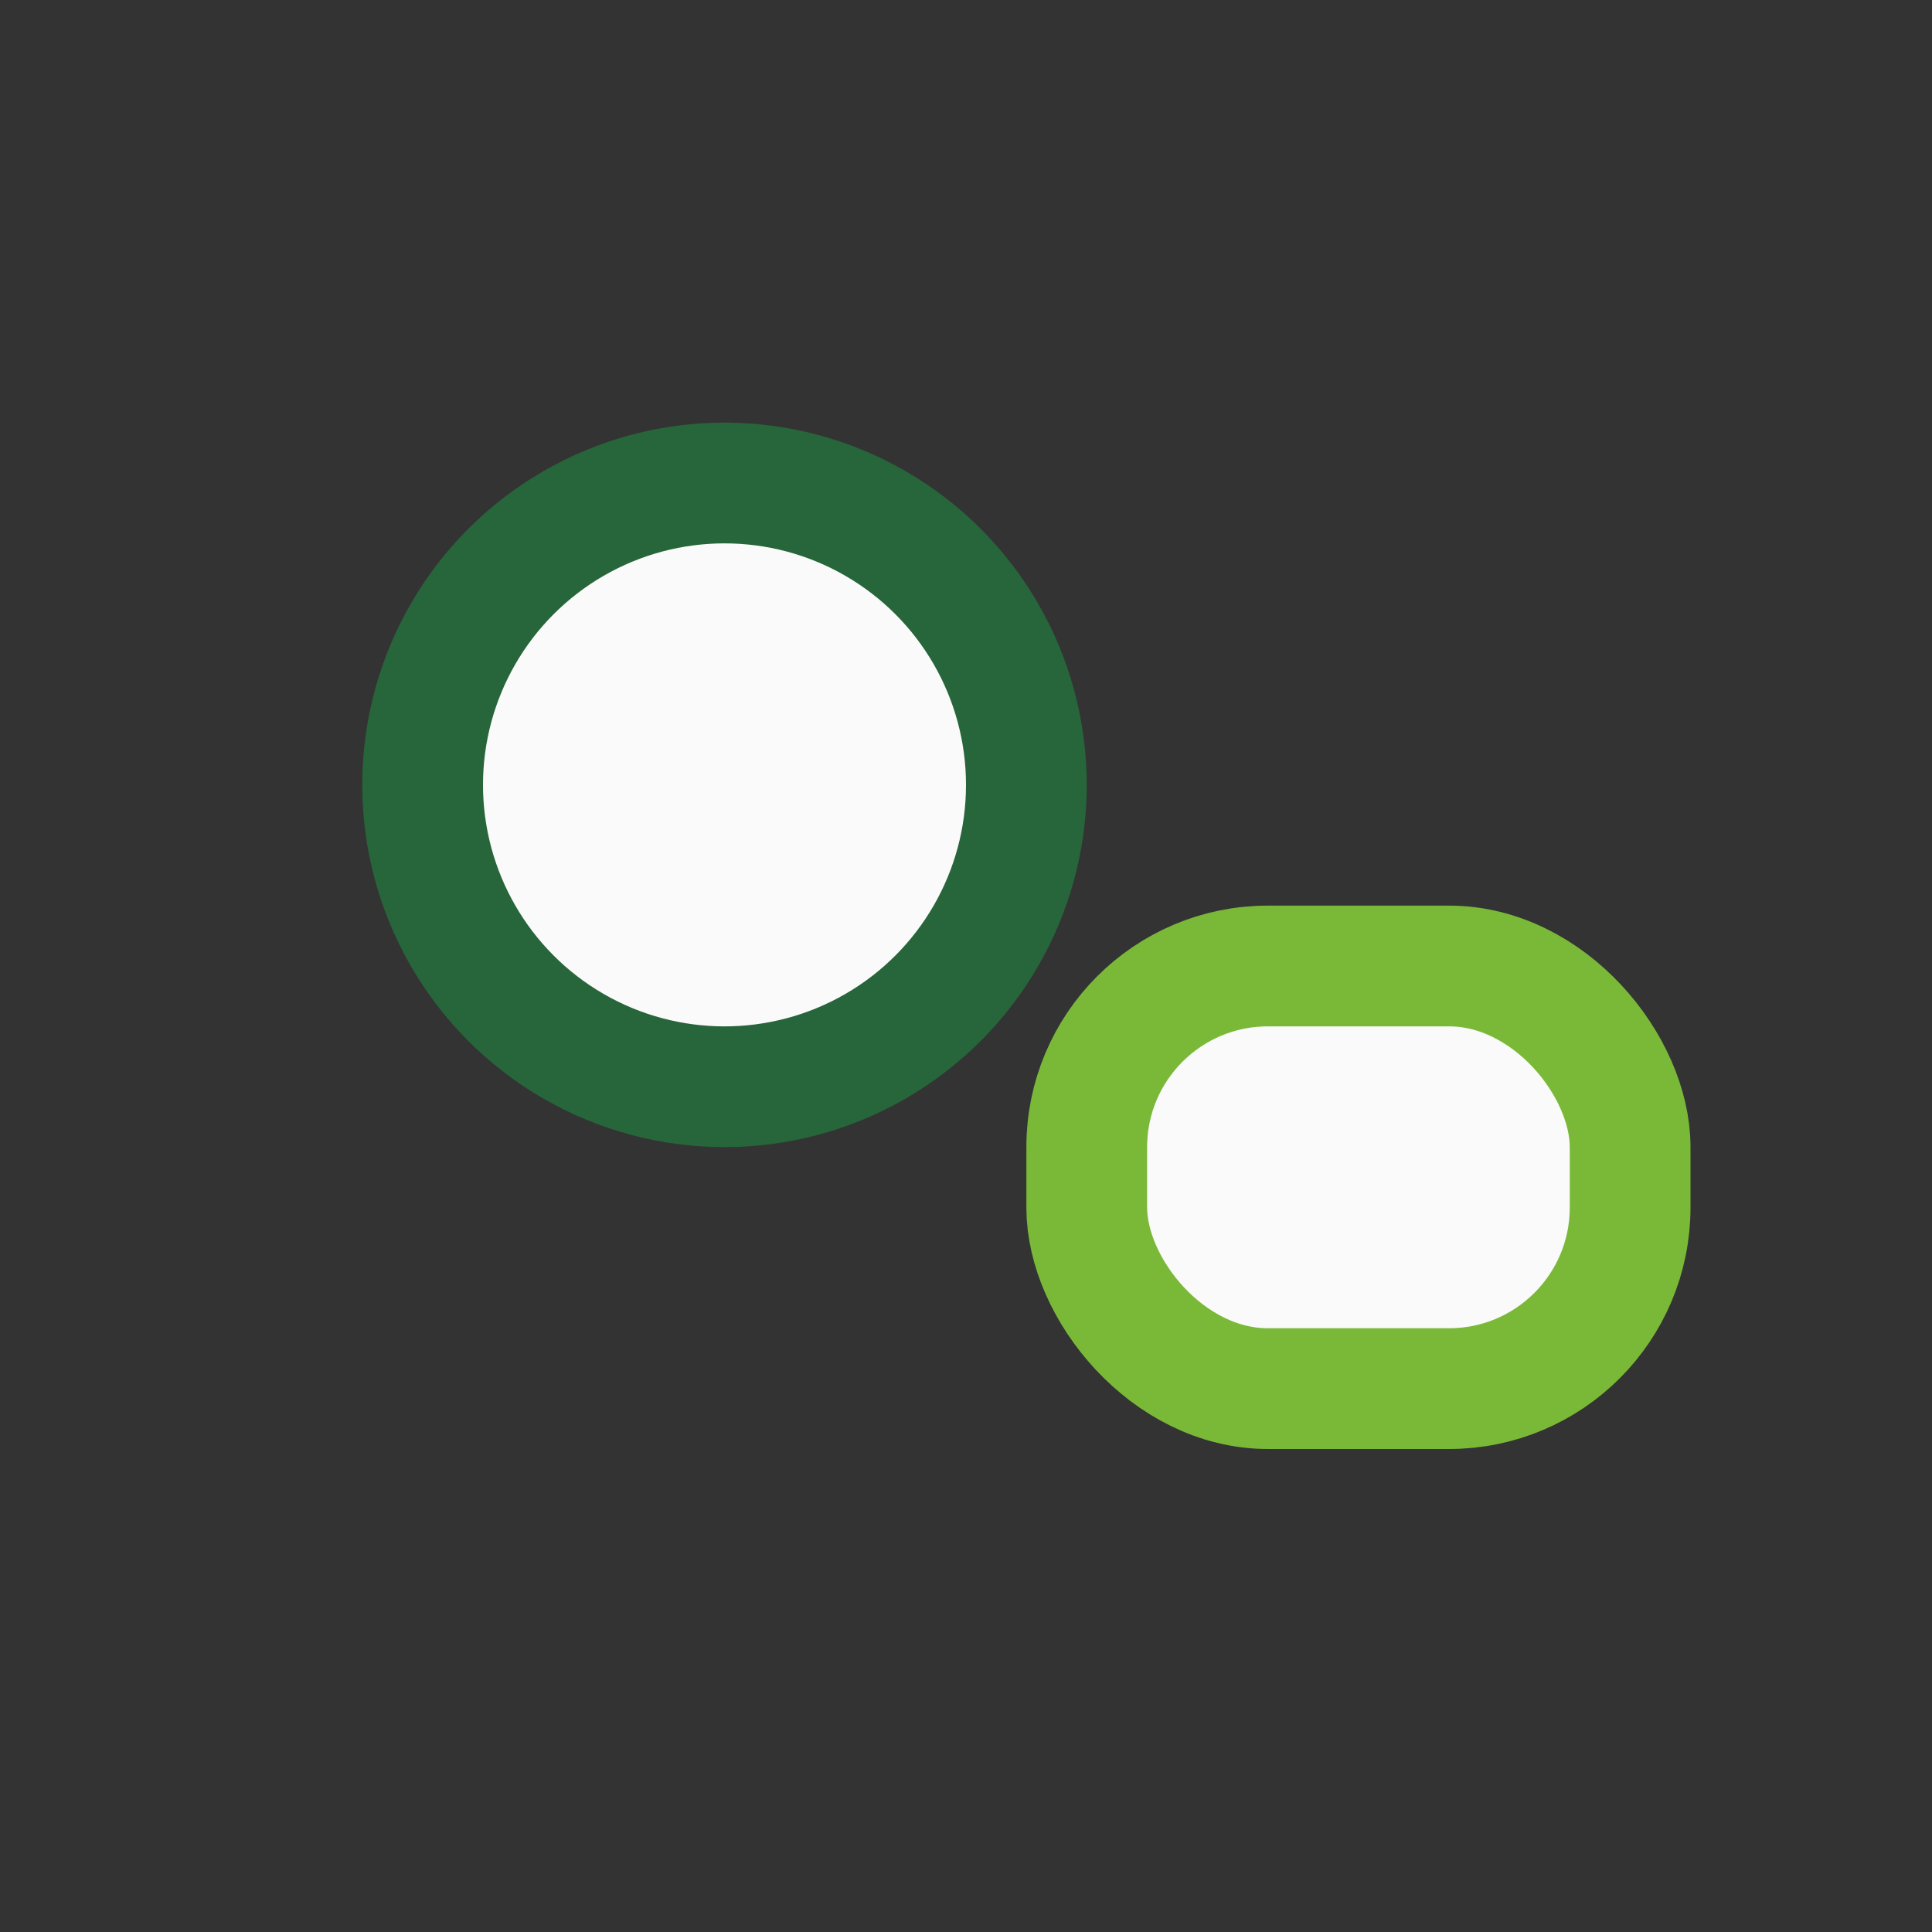 <?xml version="1.0" encoding="UTF-8"?>
<svg xmlns="http://www.w3.org/2000/svg" width="32" height="32" viewBox="0 0 32 32"><rect x="0" y="0" width="32" height="32" fill="#333333" stroke="none"/><circle cx="12" cy="13" r="5" fill="#FAFAFA" stroke="#27653A" stroke-width="2"/><rect x="18" y="16" width="9" height="7" rx="3" fill="#FAFAFA" stroke="#7AB938" stroke-width="2"/></svg>